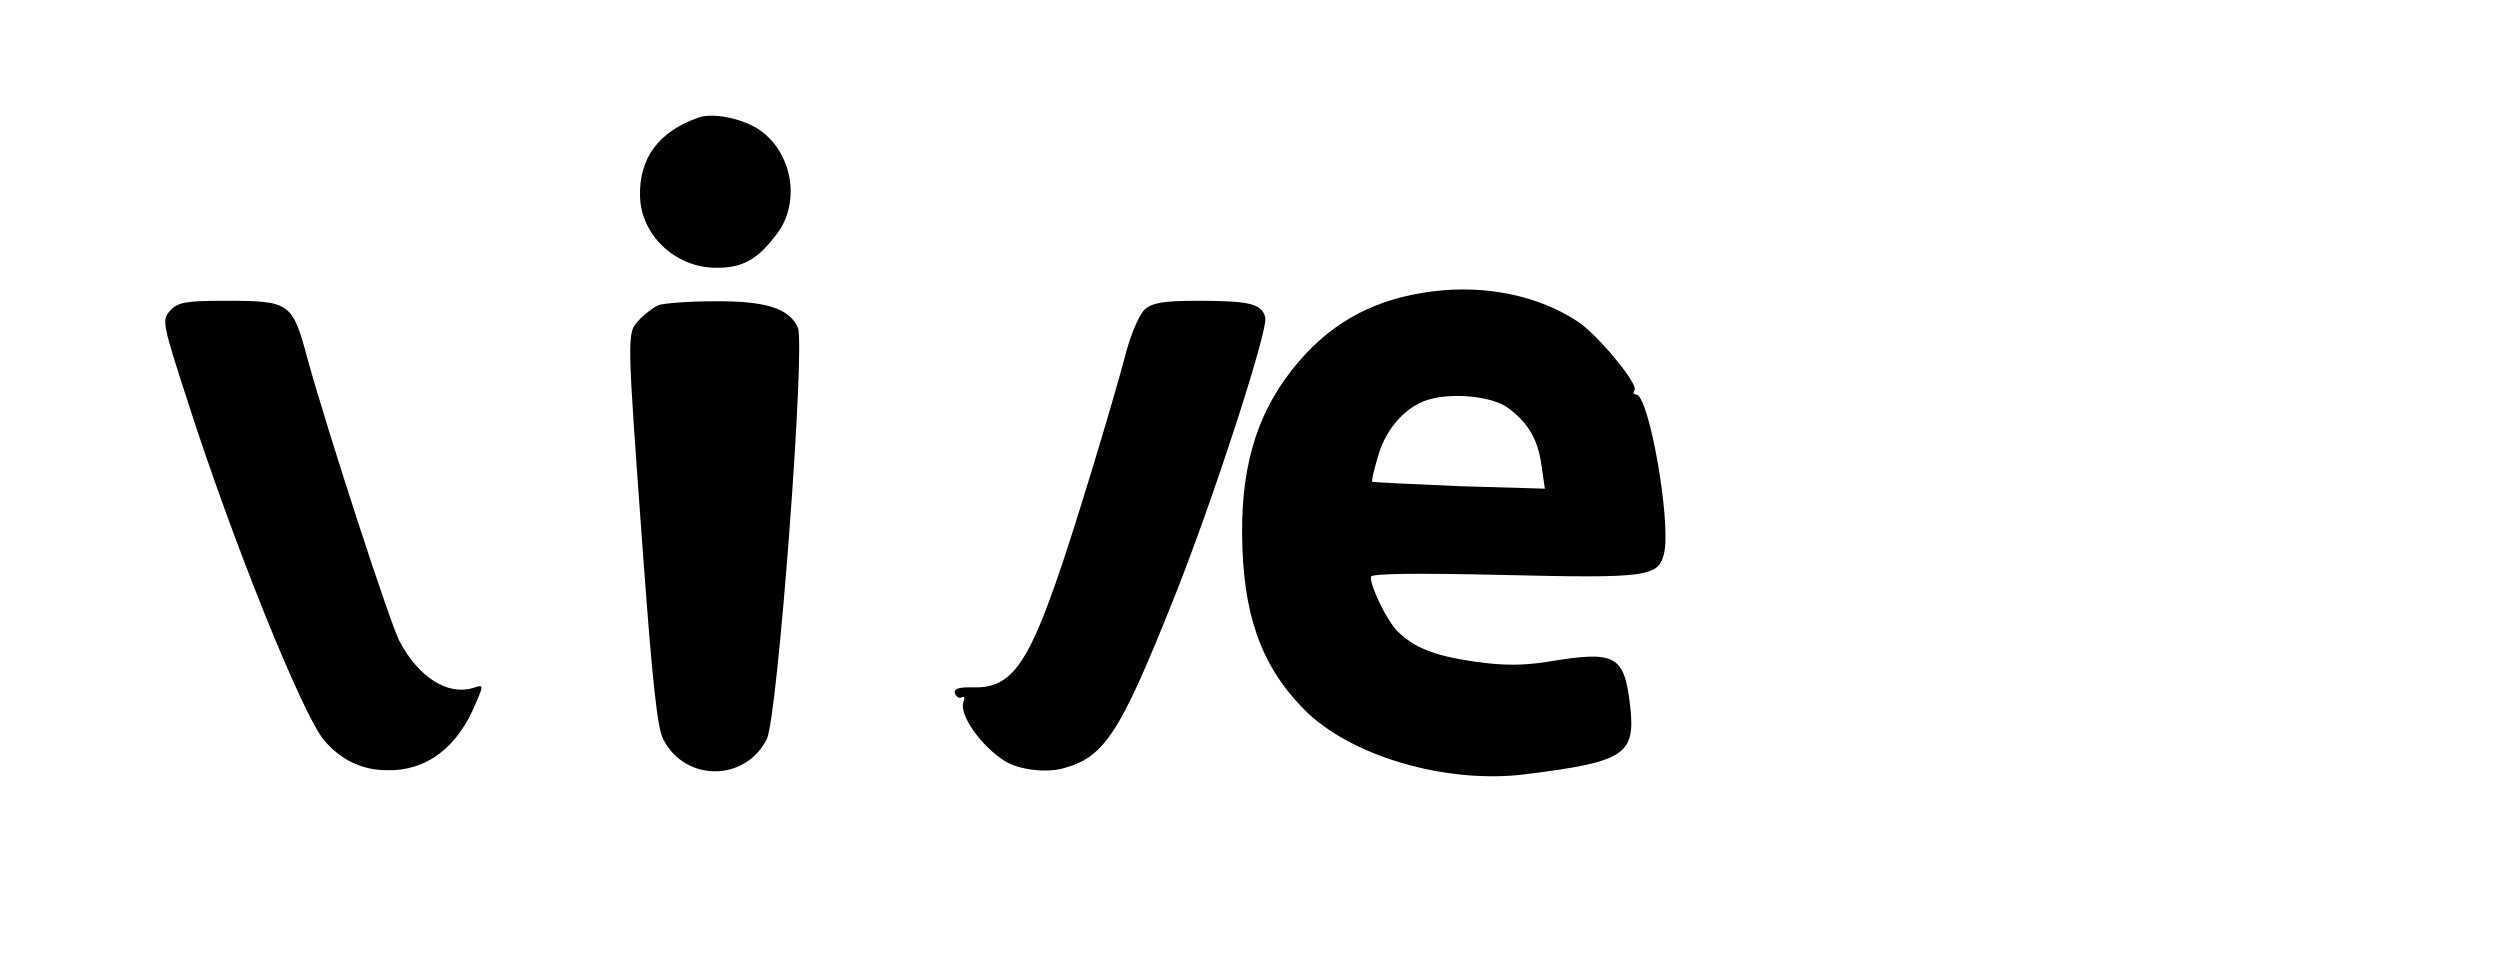 <?xml version="1.0" standalone="no"?>
<!DOCTYPE svg PUBLIC "-//W3C//DTD SVG 20010904//EN"
 "http://www.w3.org/TR/2001/REC-SVG-20010904/DTD/svg10.dtd">
<svg version="1.0" xmlns="http://www.w3.org/2000/svg"
 width="507pt" height="198pt" viewBox="0 0 507 198"
 preserveAspectRatio="xMidYMid meet">

<g transform="translate(0,198) scale(0.1,-0.1)"
fill="#000000" stroke="none">
<path d="M1415 1741 c-79 -28 -119 -82 -117 -158 1 -78 70 -145 152 -146 55
-1 86 16 125 68 51 66 31 171 -40 215 -35 21 -92 32 -120 21z"/>
<path d="M2905 1389 c-113 -14 -199 -59 -270 -141 -81 -94 -117 -202 -116
-350 1 -161 37 -266 124 -355 93 -96 290 -154 452 -133 201 25 222 40 211 138
-12 104 -29 113 -167 90 -51 -8 -90 -8 -147 0 -84 12 -126 29 -160 64 -21 23
-52 87 -52 108 0 7 87 8 268 4 295 -7 316 -4 327 45 14 65 -31 321 -57 321 -5
0 -7 4 -3 9 7 13 -73 110 -114 138 -79 53 -188 76 -296 62z m153 -236 c42 -31
61 -65 68 -116 l7 -48 -173 5 c-96 4 -175 8 -177 9 -2 2 4 26 12 53 17 58 59
103 107 115 51 13 126 4 156 -18z"/>
<path d="M345 1350 c-17 -19 -16 -25 35 -182 92 -287 233 -636 277 -689 34
-40 77 -61 128 -61 80 -2 143 46 180 136 16 37 16 38 -5 31 -52 -16 -111 21
-150 95 -20 39 -145 423 -186 571 -31 116 -35 119 -168 119 -80 0 -95 -3 -111
-20z"/>
<path d="M1335 1361 c-11 -5 -29 -19 -40 -31 -24 -27 -24 -21 10 -487 18 -244
28 -340 40 -362 44 -87 166 -87 210 0 22 42 79 800 63 835 -18 39 -66 54 -170
53 -51 0 -102 -4 -113 -8z"/>
<path d="M2322 1353 c-11 -10 -27 -47 -37 -83 -30 -114 -112 -383 -144 -472
-59 -169 -94 -214 -166 -212 -32 1 -42 -3 -38 -13 3 -7 9 -10 14 -7 5 3 6 -2
3 -10 -10 -25 37 -91 85 -120 27 -17 83 -24 118 -14 83 23 114 70 223 343 79
197 192 545 186 571 -7 28 -31 34 -137 34 -69 0 -91 -4 -107 -17z"/>
</g>
</svg>
